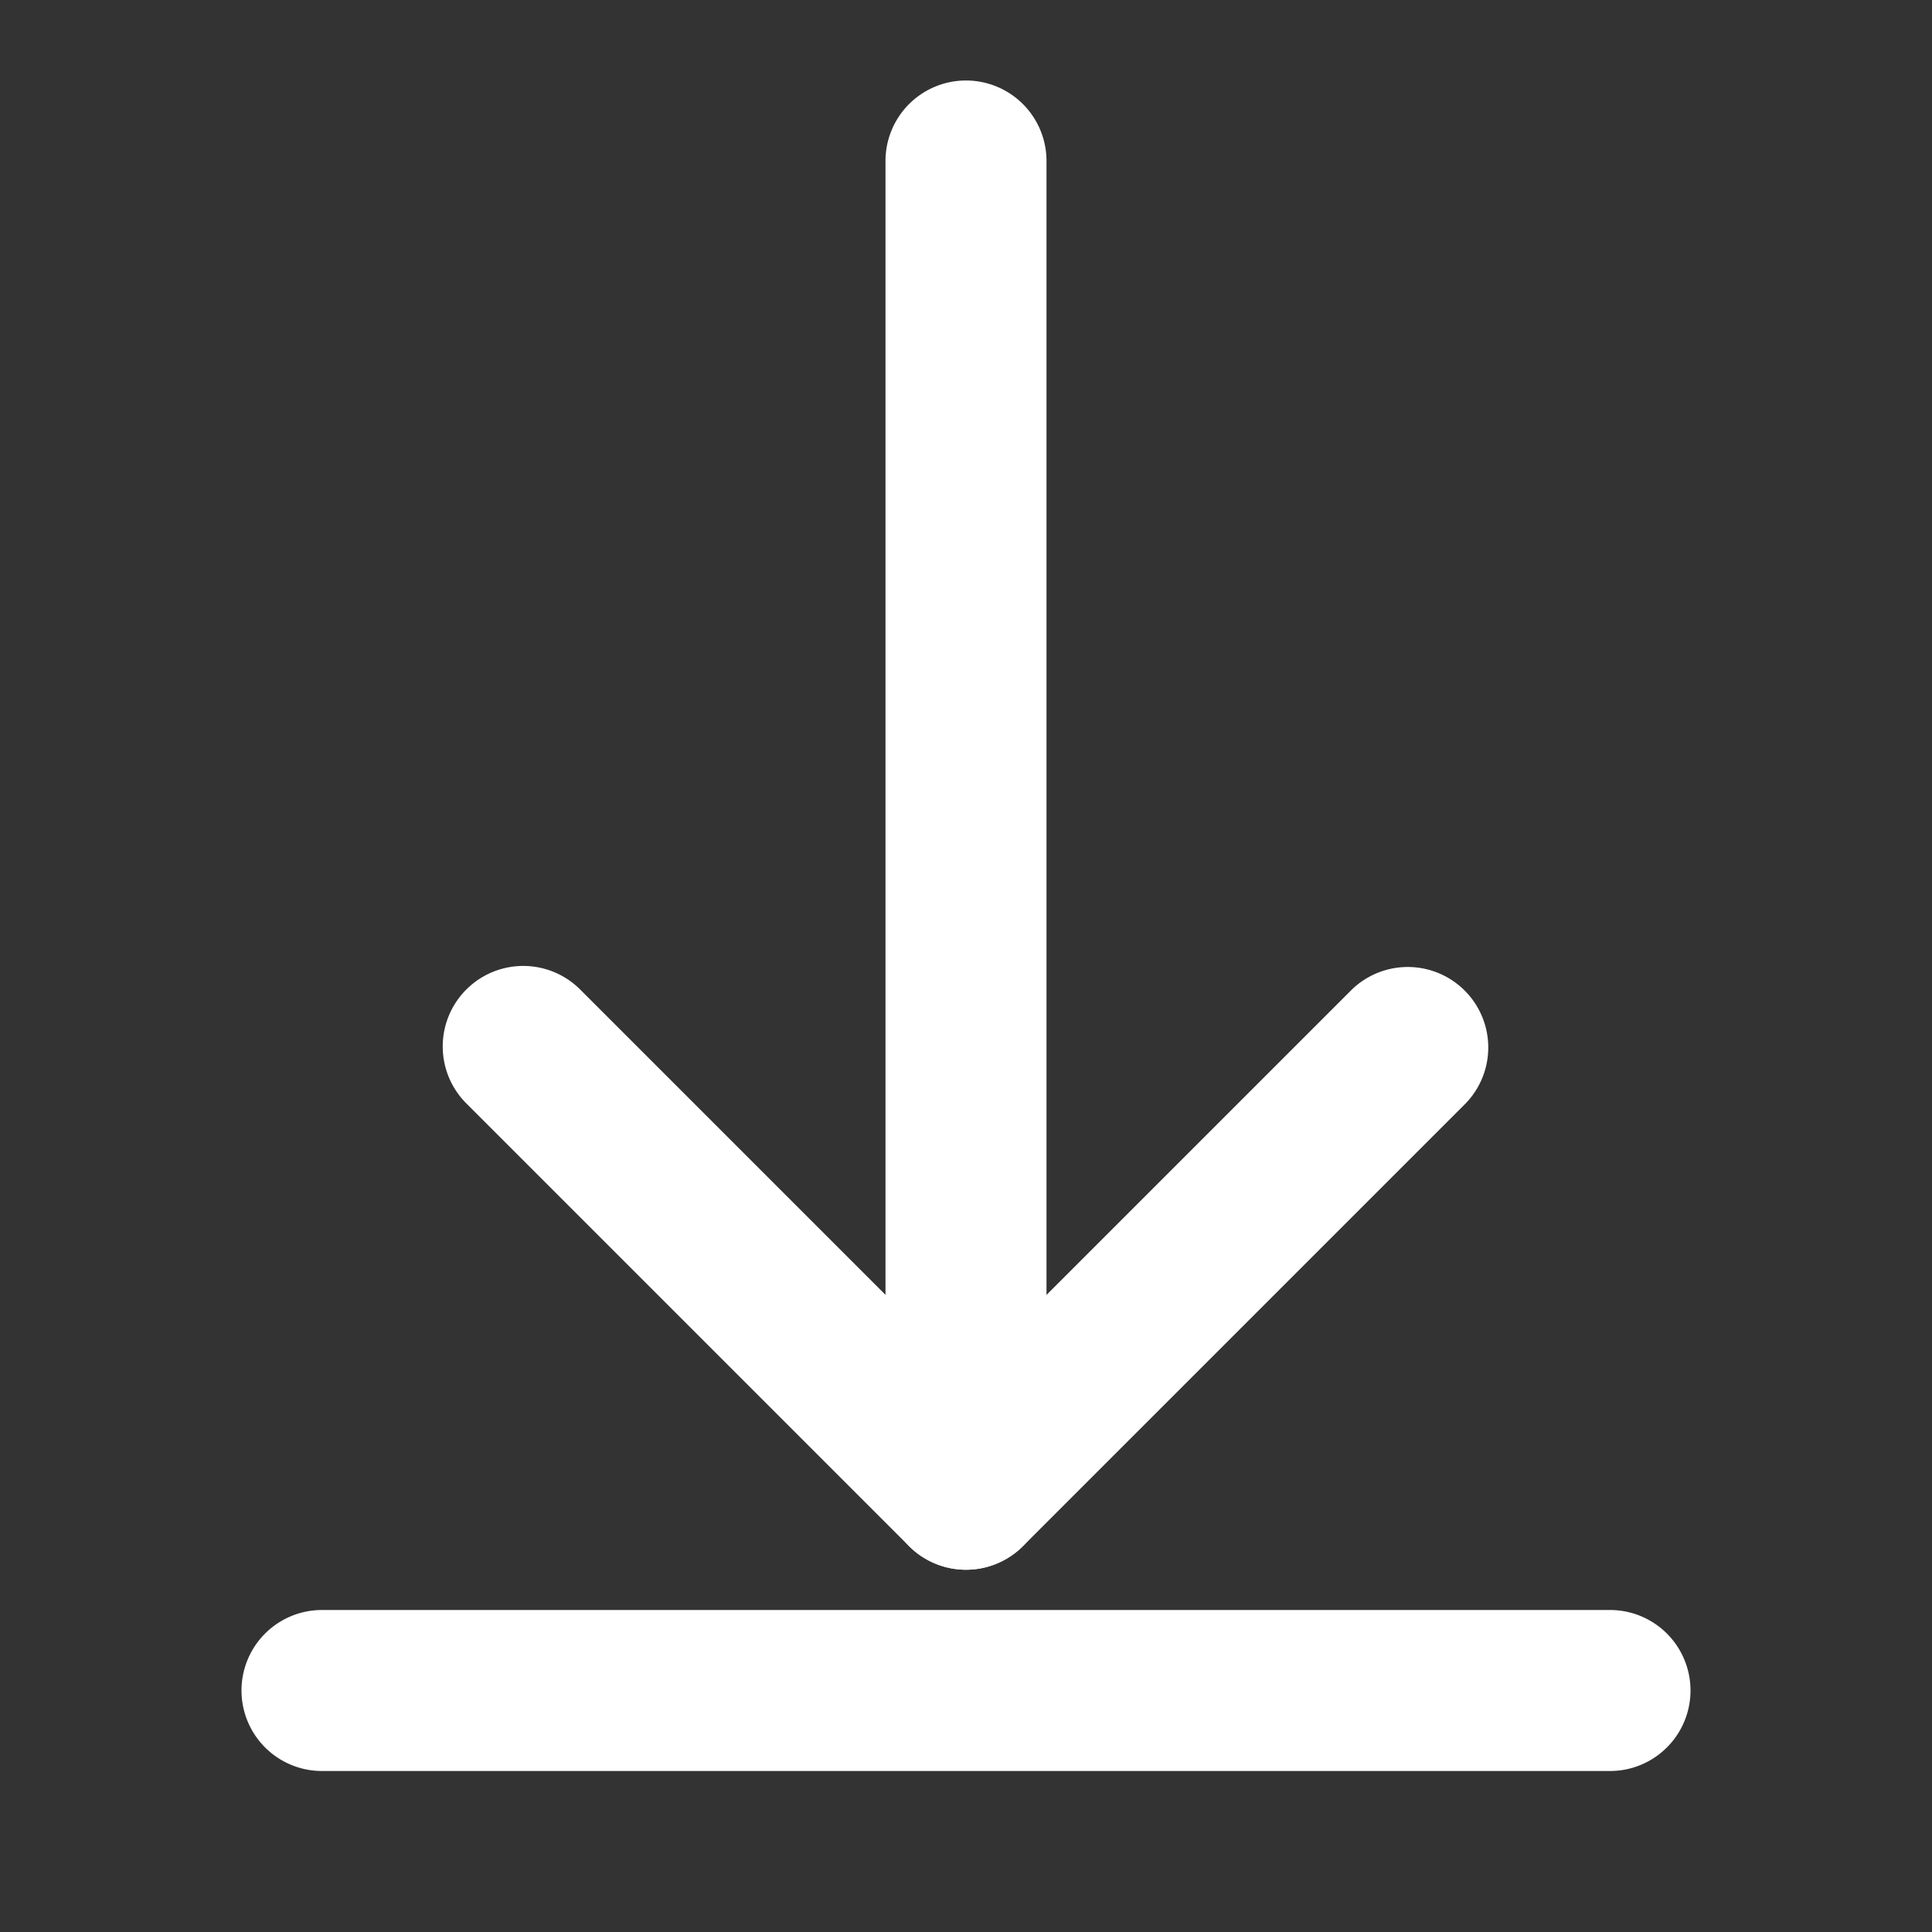 <svg xmlns="http://www.w3.org/2000/svg" width="24" height="24" fill="none"><rect width="100%" height="100%" fill="#333333" stroke="none"/><path fill="#fff" fill-rule="evenodd" d="M11.293 19.207a1 1 0 0 1 0-1.414l5.5-5.5a1 1 0 0 1 1.414 1.414l-5.5 5.5a1 1 0 0 1-1.414 0z" clip-rule="evenodd"/><path fill="#fff" fill-rule="evenodd" d="M5.793 12.292a1 1 0 0 1 1.414 0l5.5 5.5a1 1 0 0 1-1.414 1.415l-5.5-5.5a1 1 0 0 1 0-1.415z" clip-rule="evenodd"/><path fill="#fff" fill-rule="evenodd" d="M12 19a1 1 0 0 1-1-1V2a1 1 0 1 1 2 0v16a1 1 0 0 1-1 1zm-9 2a1 1 0 0 1 1-1h16a1 1 0 1 1 0 2H4a1 1 0 0 1-1-1z" clip-rule="evenodd"/></svg>